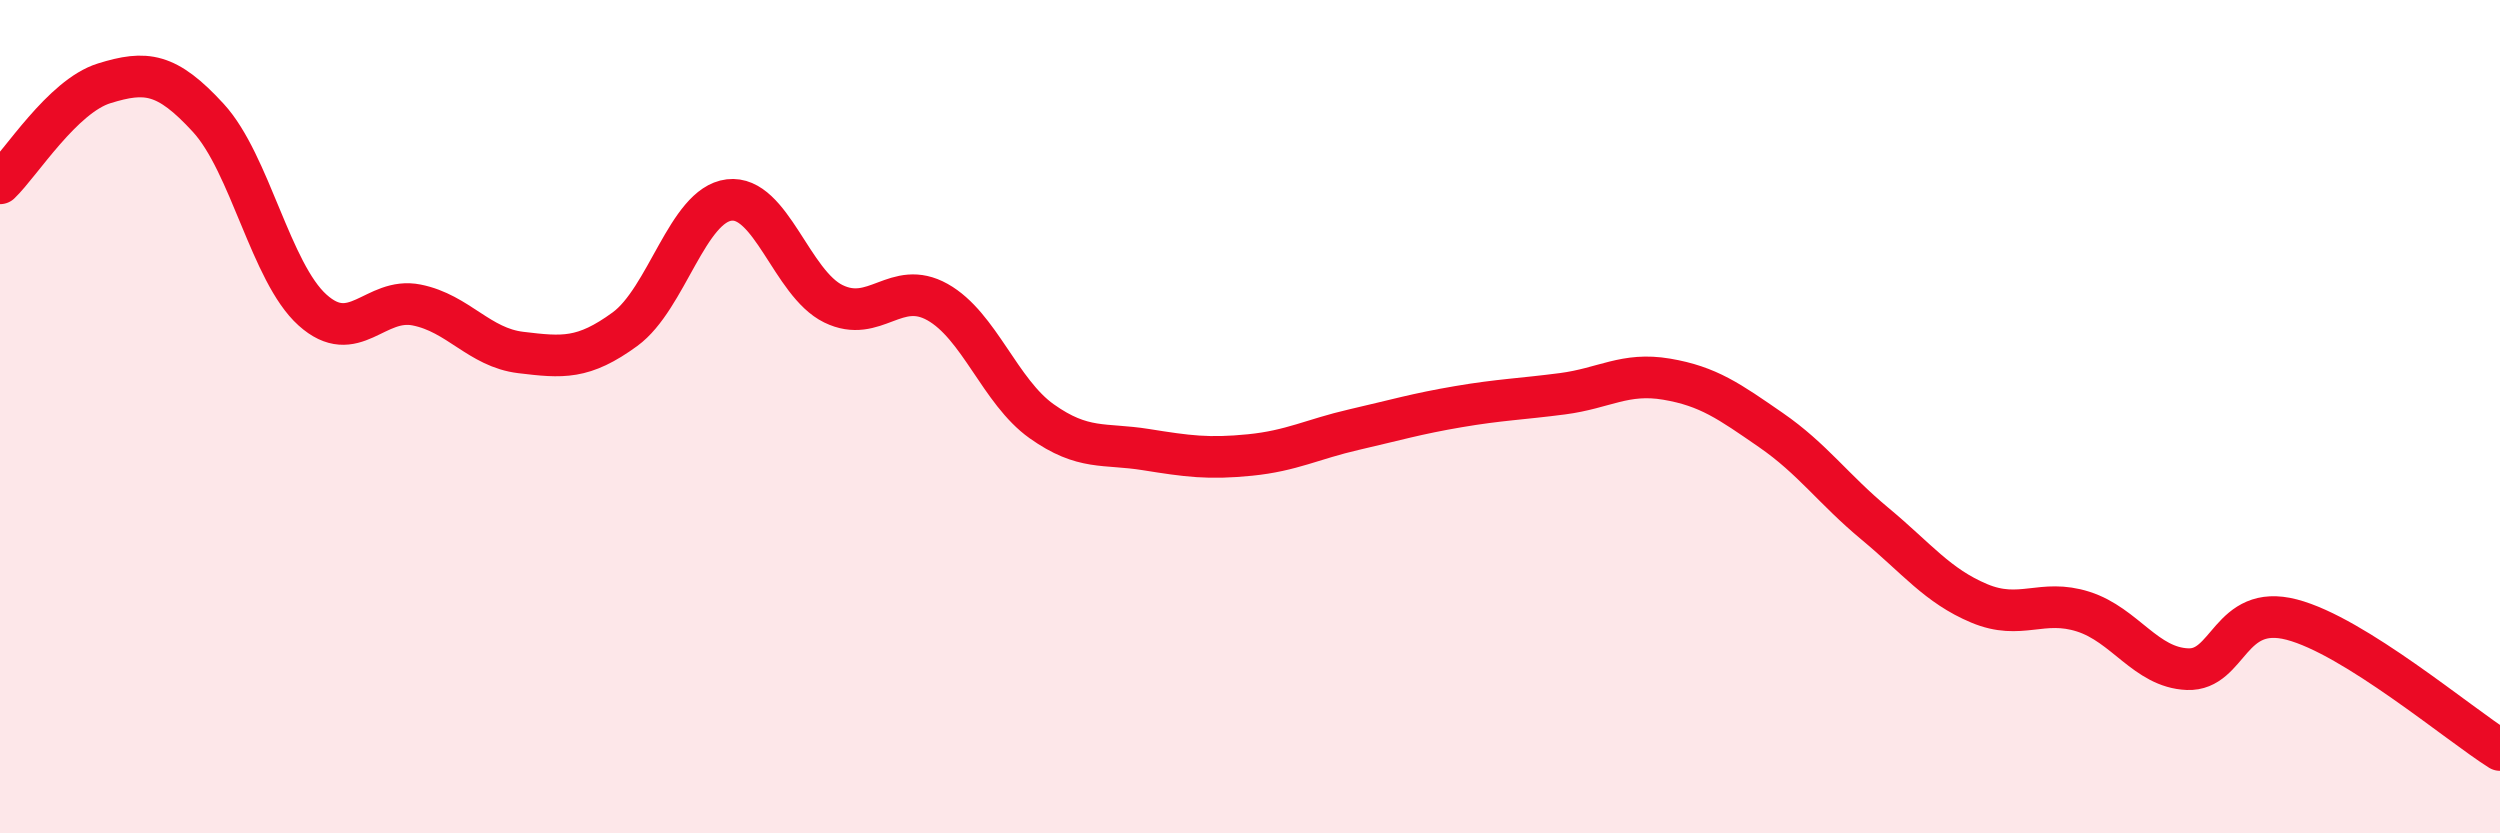 
    <svg width="60" height="20" viewBox="0 0 60 20" xmlns="http://www.w3.org/2000/svg">
      <path
        d="M 0,4.4 C 0.5,3.92 1.5,2.31 2.5,2 C 3.5,1.69 4,1.74 5,2.83 C 6,3.92 6.5,6.54 7.5,7.44 C 8.5,8.34 9,7.12 10,7.32 C 11,7.52 11.5,8.34 12.5,8.46 C 13.5,8.58 14,8.63 15,7.9 C 16,7.17 16.5,4.92 17.5,4.8 C 18.5,4.68 19,6.8 20,7.29 C 21,7.78 21.5,6.69 22.5,7.25 C 23.5,7.81 24,9.4 25,10.11 C 26,10.82 26.5,10.63 27.5,10.79 C 28.5,10.95 29,11.02 30,10.92 C 31,10.82 31.5,10.54 32.5,10.31 C 33.5,10.08 34,9.93 35,9.76 C 36,9.59 36.5,9.58 37.5,9.45 C 38.5,9.32 39,8.93 40,9.1 C 41,9.27 41.5,9.63 42.5,10.32 C 43.5,11.01 44,11.74 45,12.57 C 46,13.4 46.5,14.06 47.5,14.48 C 48.5,14.9 49,14.36 50,14.68 C 51,15 51.5,16.02 52.5,16.06 C 53.5,16.1 53.5,14.48 55,14.87 C 56.5,15.26 59,17.37 60,18L60 20L0 20Z"
        fill="#EB0A25"
        opacity="0.1"
        stroke-linecap="round"
        stroke-linejoin="round"
      />
      <path
        d="M 0,4.4 C 0.5,3.92 1.5,2.31 2.5,2 C 3.5,1.69 4,1.74 5,2.83 C 6,3.92 6.5,6.54 7.5,7.44 C 8.5,8.34 9,7.12 10,7.32 C 11,7.52 11.5,8.34 12.5,8.46 C 13.5,8.58 14,8.63 15,7.9 C 16,7.17 16.5,4.92 17.5,4.8 C 18.5,4.68 19,6.8 20,7.29 C 21,7.78 21.5,6.69 22.5,7.25 C 23.5,7.81 24,9.4 25,10.11 C 26,10.82 26.5,10.63 27.5,10.79 C 28.5,10.95 29,11.02 30,10.92 C 31,10.82 31.5,10.54 32.5,10.31 C 33.5,10.08 34,9.93 35,9.76 C 36,9.59 36.5,9.58 37.5,9.45 C 38.5,9.32 39,8.93 40,9.1 C 41,9.27 41.5,9.63 42.5,10.32 C 43.5,11.01 44,11.74 45,12.57 C 46,13.4 46.5,14.06 47.5,14.48 C 48.5,14.9 49,14.36 50,14.68 C 51,15 51.5,16.02 52.5,16.06 C 53.5,16.1 53.5,14.48 55,14.87 C 56.5,15.26 59,17.37 60,18"
        stroke="#EB0A25"
        stroke-width="1"
        fill="none"
        stroke-linecap="round"
        stroke-linejoin="round"
      />
    </svg>
  
